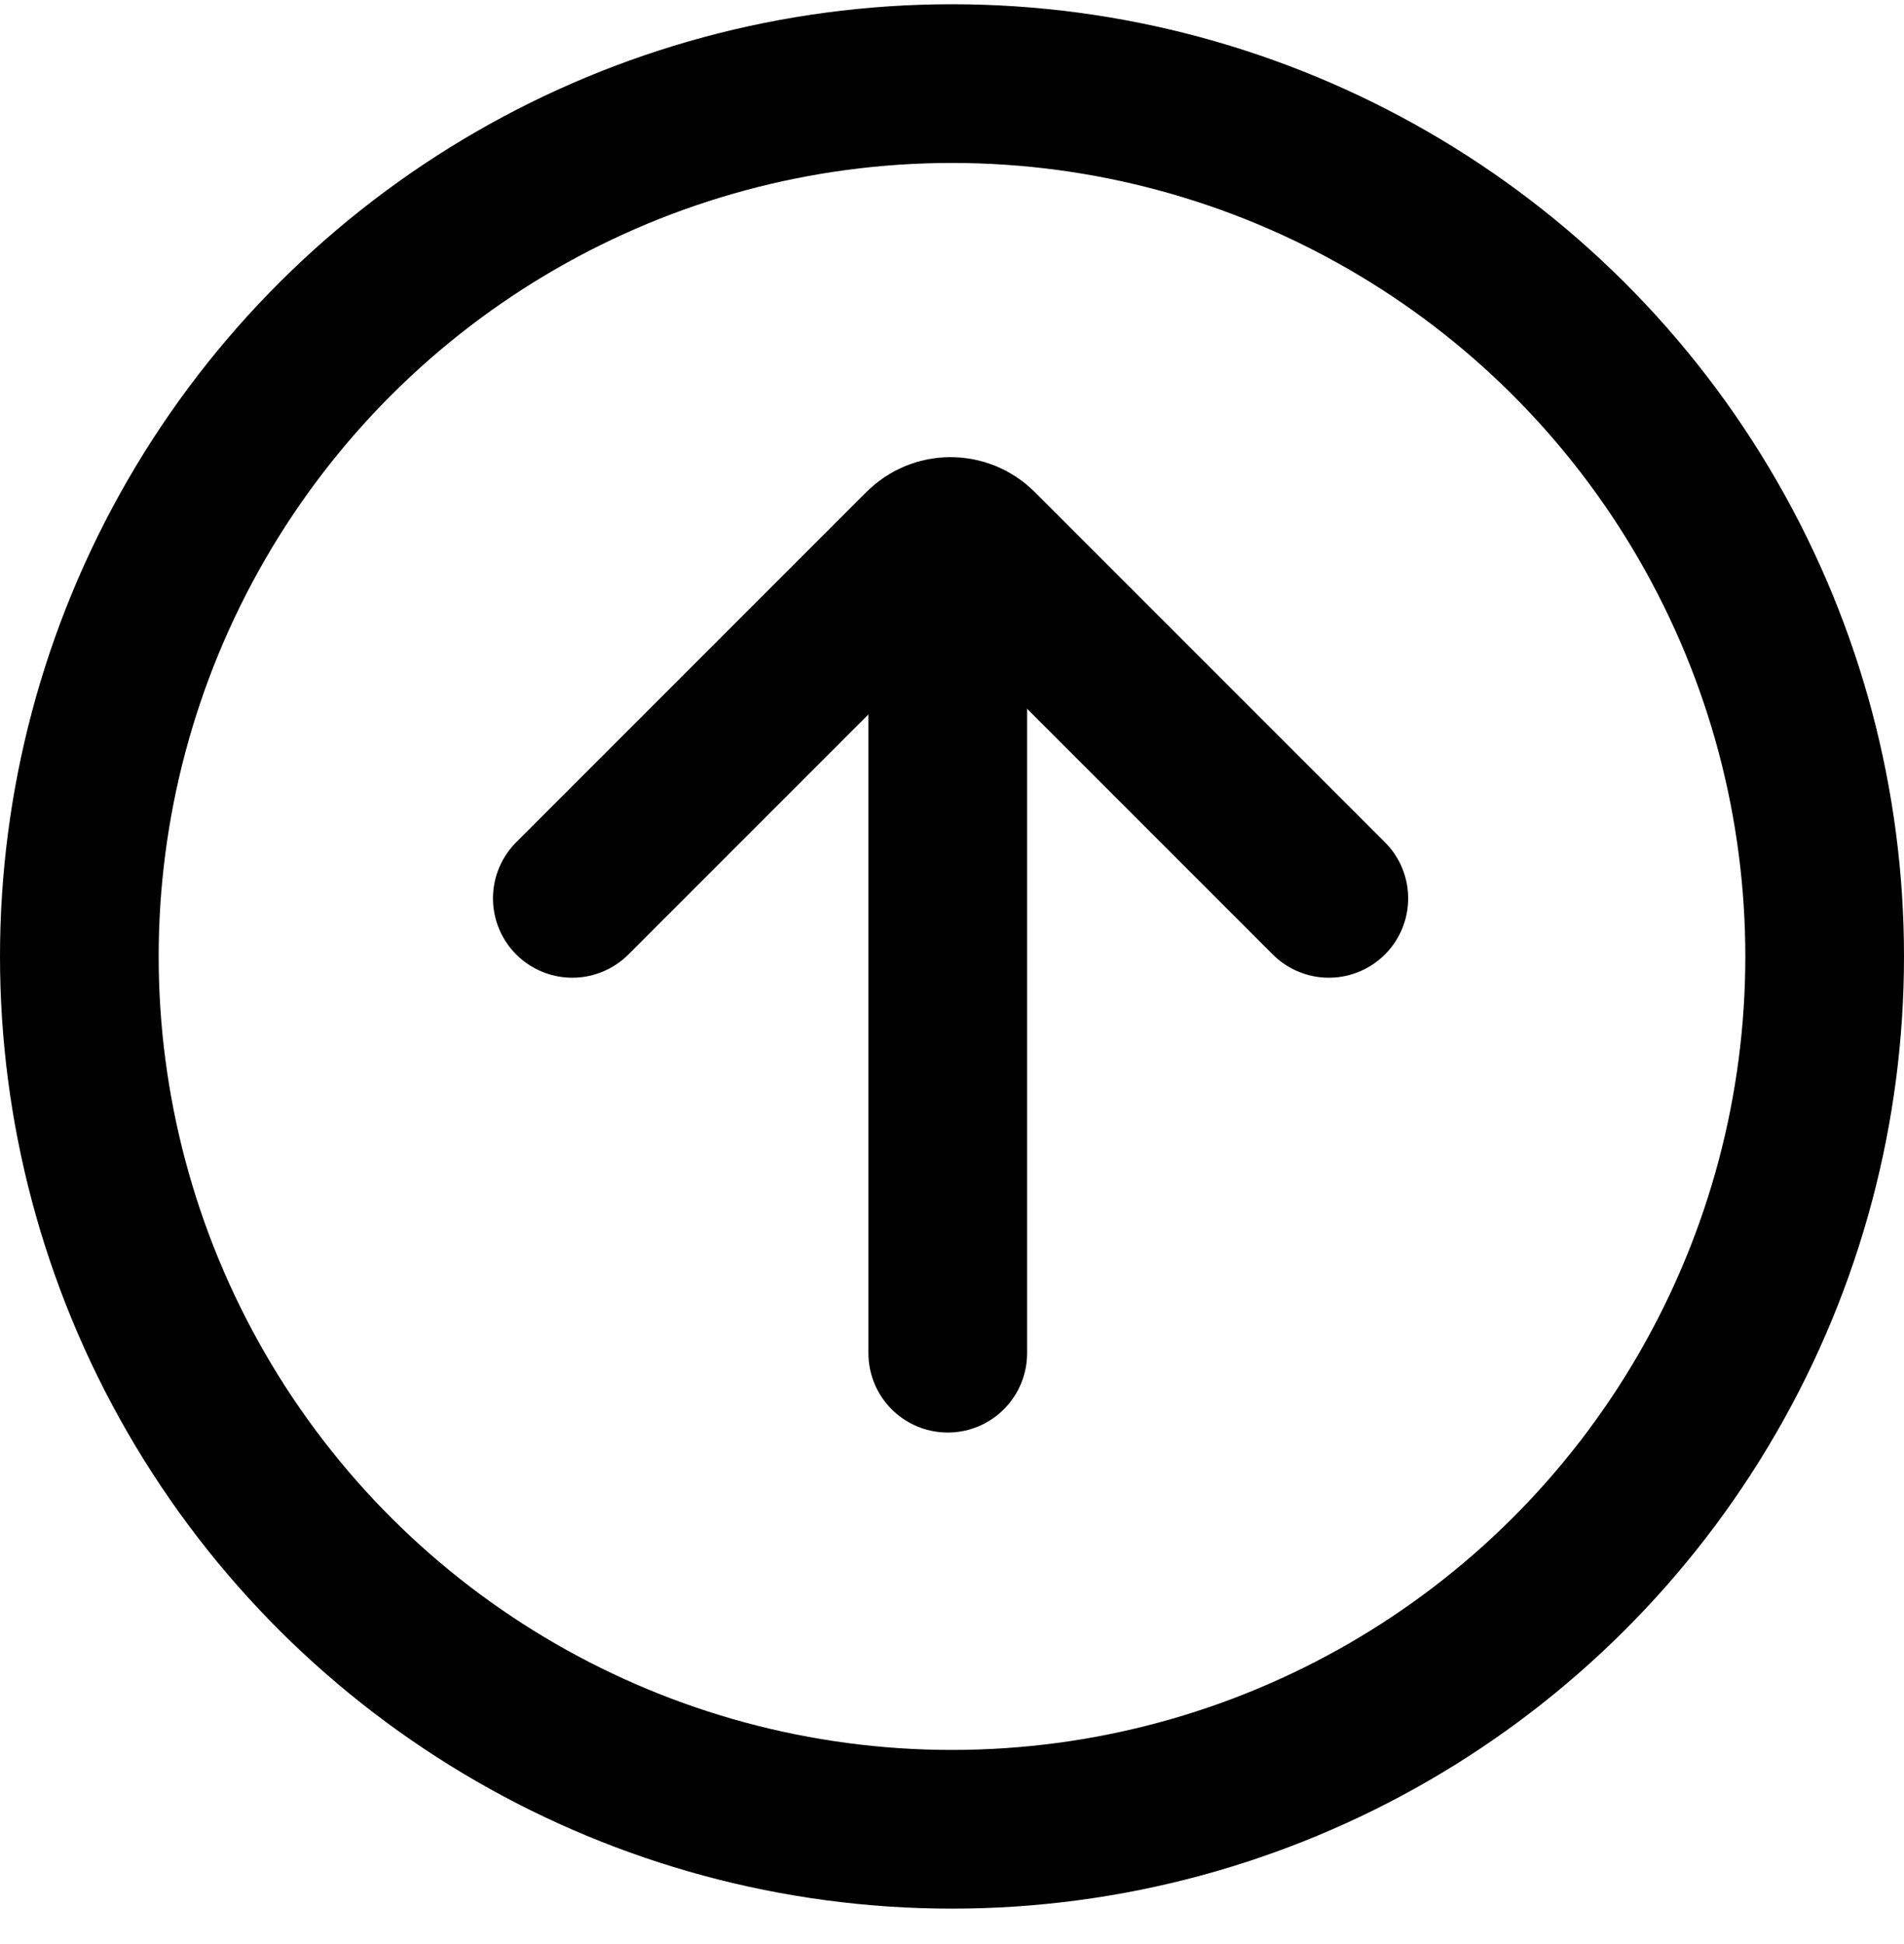 <svg width="48" height="49" viewBox="0 0 48 49" fill="none" xmlns="http://www.w3.org/2000/svg">
<circle cx="24" cy="24.107" r="22" transform="rotate(-90 24 24.107)" stroke="black" stroke-width="4"/>
<path d="M23.893 14.107L23.893 34.107" stroke="black" stroke-width="4" stroke-linecap="round"/>
<path d="M14.428 22.643L23.257 13.814C23.647 13.424 24.28 13.424 24.671 13.814L33.5 22.643" stroke="black" stroke-width="4" stroke-linecap="round"/>
</svg>
